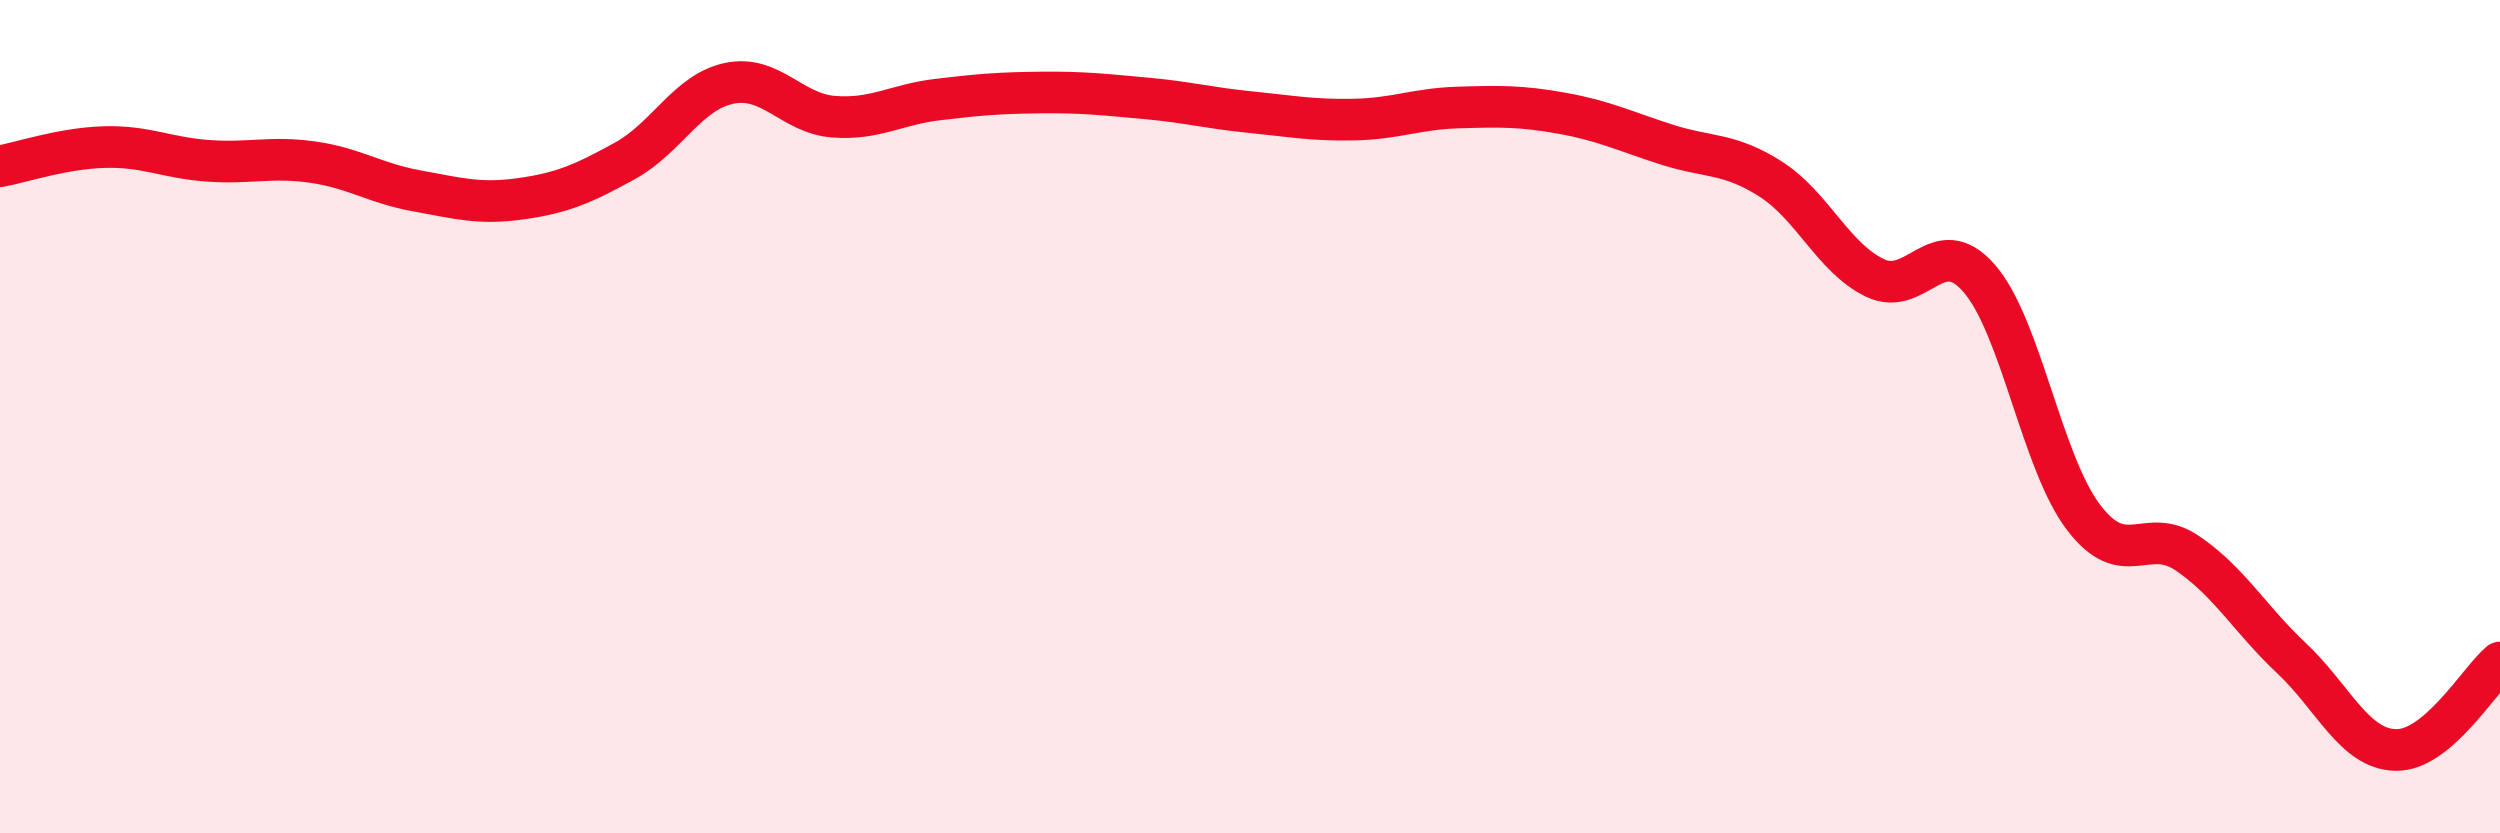 
    <svg width="60" height="20" viewBox="0 0 60 20" xmlns="http://www.w3.org/2000/svg">
      <path
        d="M 0,3.99 C 0.5,3.9 1.5,3.56 2.5,3.53 C 3.5,3.5 4,3.79 5,3.86 C 6,3.93 6.5,3.75 7.5,3.89 C 8.5,4.03 9,4.4 10,4.58 C 11,4.76 11.5,4.91 12.5,4.77 C 13.5,4.63 14,4.41 15,3.86 C 16,3.31 16.5,2.21 17.5,2 C 18.5,1.79 19,2.72 20,2.8 C 21,2.88 21.5,2.51 22.5,2.39 C 23.5,2.27 24,2.23 25,2.22 C 26,2.21 26.5,2.27 27.5,2.36 C 28.5,2.45 29,2.59 30,2.69 C 31,2.79 31.5,2.89 32.5,2.87 C 33.5,2.85 34,2.61 35,2.58 C 36,2.55 36.5,2.54 37.5,2.72 C 38.5,2.9 39,3.15 40,3.47 C 41,3.79 41.5,3.66 42.5,4.3 C 43.5,4.94 44,6.19 45,6.67 C 46,7.15 46.5,5.53 47.5,6.68 C 48.5,7.83 49,11.09 50,12.41 C 51,13.73 51.5,12.6 52.5,13.28 C 53.5,13.96 54,14.86 55,15.8 C 56,16.74 56.5,17.98 57.5,18 C 58.5,18.02 59.5,16.32 60,15.9L60 20L0 20Z"
        fill="#EB0A25"
        opacity="0.1"
        stroke-linecap="round"
        stroke-linejoin="round"
      />
      <path
        d="M 0,3.99 C 0.5,3.9 1.5,3.56 2.5,3.53 C 3.5,3.5 4,3.79 5,3.86 C 6,3.93 6.5,3.75 7.5,3.89 C 8.5,4.03 9,4.4 10,4.58 C 11,4.76 11.5,4.91 12.5,4.77 C 13.5,4.63 14,4.41 15,3.86 C 16,3.31 16.5,2.21 17.5,2 C 18.5,1.79 19,2.72 20,2.8 C 21,2.88 21.5,2.51 22.5,2.39 C 23.5,2.27 24,2.23 25,2.22 C 26,2.21 26.5,2.27 27.5,2.36 C 28.5,2.45 29,2.59 30,2.69 C 31,2.79 31.5,2.89 32.5,2.87 C 33.5,2.85 34,2.61 35,2.58 C 36,2.55 36.5,2.54 37.5,2.72 C 38.5,2.9 39,3.15 40,3.47 C 41,3.79 41.5,3.66 42.5,4.3 C 43.5,4.94 44,6.19 45,6.67 C 46,7.15 46.5,5.53 47.5,6.68 C 48.5,7.83 49,11.09 50,12.41 C 51,13.73 51.5,12.6 52.5,13.28 C 53.5,13.96 54,14.86 55,15.8 C 56,16.74 56.5,17.98 57.5,18 C 58.5,18.02 59.5,16.32 60,15.9"
        stroke="#EB0A25"
        stroke-width="1"
        fill="none"
        stroke-linecap="round"
        stroke-linejoin="round"
      />
    </svg>
  